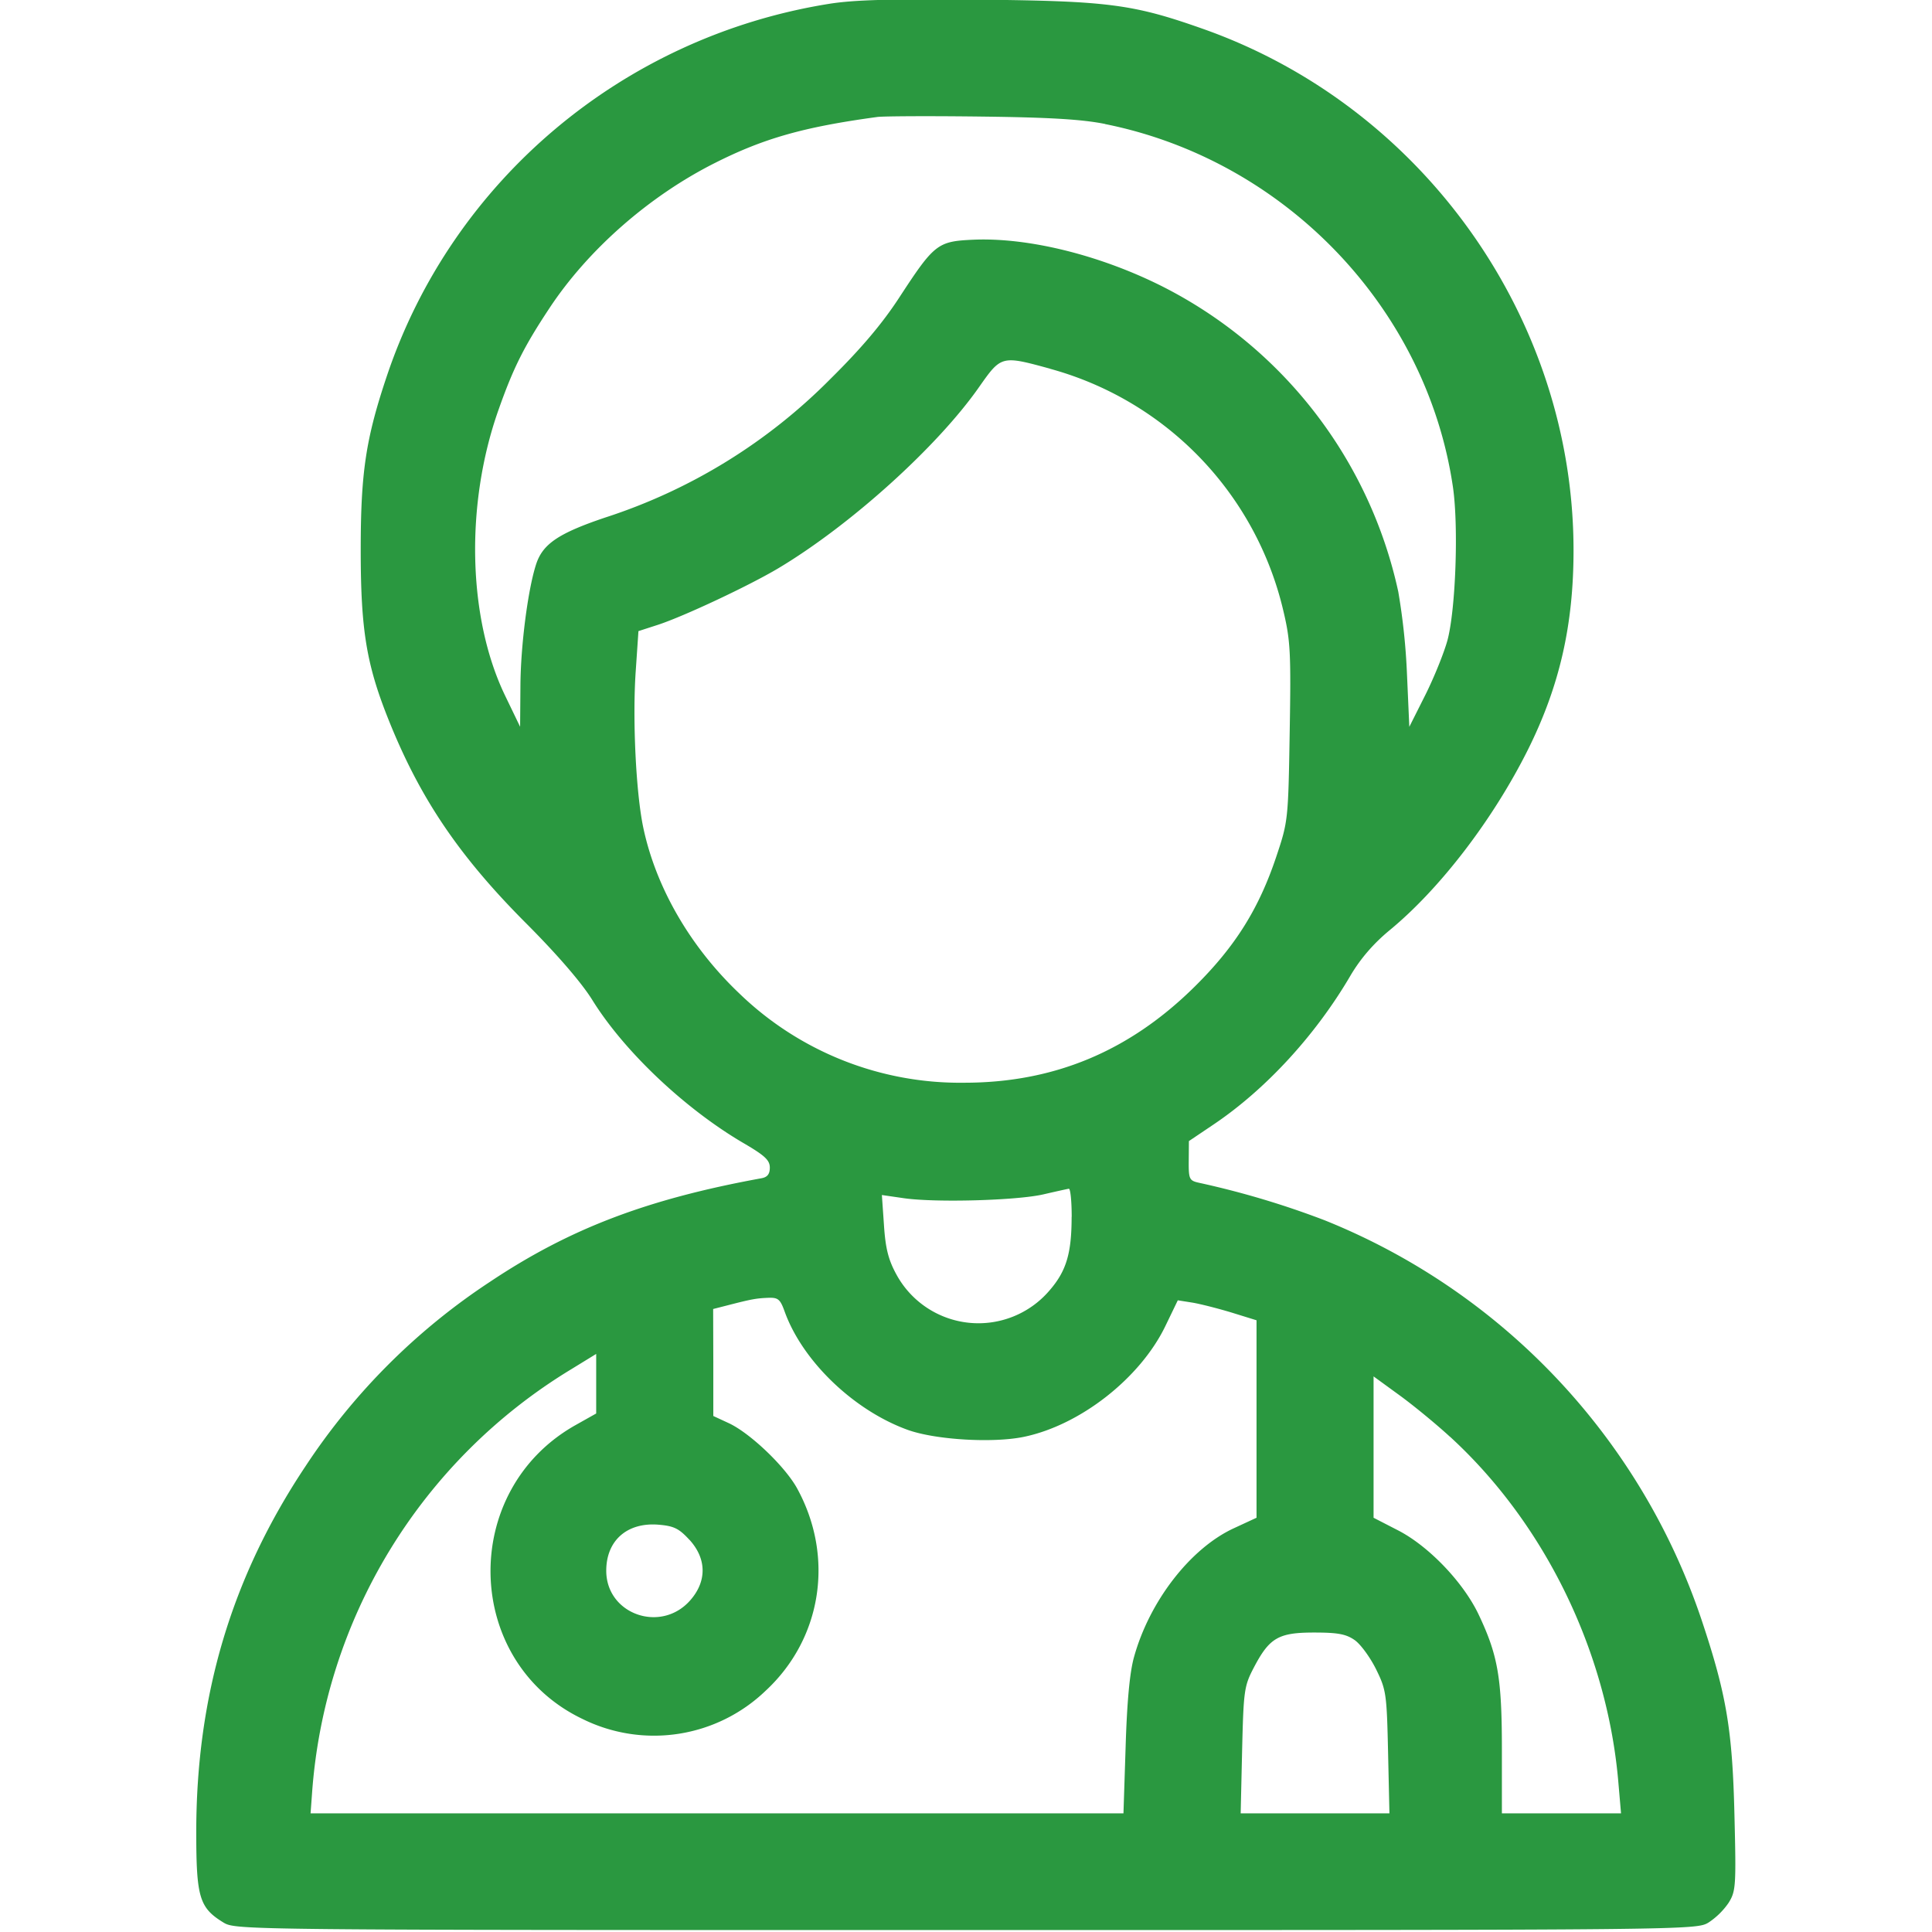 <svg width="24" height="24" fill="none" xmlns="http://www.w3.org/2000/svg"><path fill-rule="evenodd" clip-rule="evenodd" d="M10.297.048C7.74.458 5.621 2.242 4.806 4.67c-.262.78-.325 1.199-.325 2.16 0 .993.07 1.423.347 2.114.39.974.874 1.69 1.707 2.525.387.388.691.74.824.955.396.638 1.153 1.354 1.884 1.78.256.15.32.208.32.3 0 .081-.03.12-.106.133-1.423.26-2.383.627-3.37 1.286a8.007 8.007 0 00-2.293 2.293c-.917 1.376-1.356 2.845-1.356 4.544 0 .812.039.94.339 1.123.151.092.255.093 9.223.093s9.072-.001 9.223-.093a.914.914 0 00.25-.245c.09-.145.095-.204.073-1.089-.025-1.06-.099-1.5-.408-2.425a8.143 8.143 0 00-4.682-4.965 10.816 10.816 0 00-1.561-.466c-.121-.027-.13-.044-.128-.273l.002-.245.309-.208c.646-.435 1.265-1.108 1.697-1.846.125-.212.286-.399.487-.565.628-.517 1.286-1.377 1.72-2.246.392-.788.565-1.546.565-2.473 0-2.883-1.873-5.517-4.608-6.48-.864-.305-1.172-.345-2.775-.361-1.091-.011-1.556.002-1.867.052zm3.43 1.493c2.236.448 3.996 2.286 4.322 4.51.071.489.034 1.52-.068 1.902-.042.154-.165.46-.274.678l-.2.398-.029-.655a8.023 8.023 0 00-.108-1.023 5.576 5.576 0 00-2.933-3.794c-.776-.39-1.669-.61-2.351-.579-.44.02-.481.053-.915.718-.212.325-.472.632-.851 1.007A6.943 6.943 0 017.515 6.43c-.58.196-.774.328-.856.582-.101.312-.19 1-.194 1.496l-.004.52-.189-.392c-.462-.963-.494-2.372-.08-3.543.185-.524.316-.786.634-1.266.48-.726 1.237-1.39 2.05-1.8.611-.309 1.11-.45 2.023-.574.077-.01.657-.013 1.289-.005.843.01 1.252.034 1.54.092zm-.683 3.04a4.082 4.082 0 012.898 3.006c.088.37.096.518.079 1.51-.018 1.089-.02 1.107-.167 1.546-.217.648-.51 1.116-1.014 1.614-.812.803-1.748 1.193-2.863 1.193a3.945 3.945 0 01-2.798-1.114c-.607-.578-1.033-1.316-1.189-2.06-.09-.432-.134-1.341-.093-1.936l.034-.5.241-.078c.322-.105 1.133-.486 1.497-.703.894-.534 1.976-1.51 2.495-2.253.274-.39.277-.391.88-.226zm.268 10.536c0 .449-.065.67-.27.908a1.16 1.16 0 01-1.906-.192c-.1-.182-.136-.324-.155-.613l-.026-.375.276.04c.395.056 1.4.028 1.73-.048.155-.036.297-.067.316-.07.02-.004.036.154.036.35zm-3.565 1.175c.221.615.857 1.227 1.528 1.47.343.124 1.058.167 1.444.087.699-.145 1.443-.727 1.757-1.375l.155-.321.178.028c.098.016.318.072.49.124l.31.096v2.453l-.285.132c-.538.25-1.045.905-1.237 1.599-.053.188-.087.554-.104 1.11l-.027.831H3.858l.018-.245a6.717 6.717 0 013.214-5.268l.316-.194v.74l-.258.145c-1.447.815-1.394 2.944.091 3.651a2.002 2.002 0 002.27-.35c.7-.647.86-1.661.394-2.514-.149-.273-.587-.691-.852-.813l-.19-.088v-.664l-.002-.665.176-.045c.302-.078.36-.088.506-.094.125-.005.151.017.206.17zm8.265 1.555c1.172 1.073 1.947 2.658 2.09 4.273l.035.406h-1.48v-.8c0-.885-.05-1.166-.289-1.67-.19-.4-.62-.85-1.002-1.046l-.303-.156v-1.756l.316.23c.174.126.459.36.633.52zm-9.448 1.28c.215.235.219.516.01.753-.363.413-1.043.174-1.043-.368 0-.374.258-.602.646-.572.194.016.256.046.387.188zm8.266 1.248c.073.052.192.215.265.363.125.254.132.306.148 1.028l.017.76h-1.848l.018-.784c.018-.74.025-.796.144-1.024.195-.373.306-.438.75-.438.299 0 .399.02.506.095z" fill="#2A9840"/></svg>